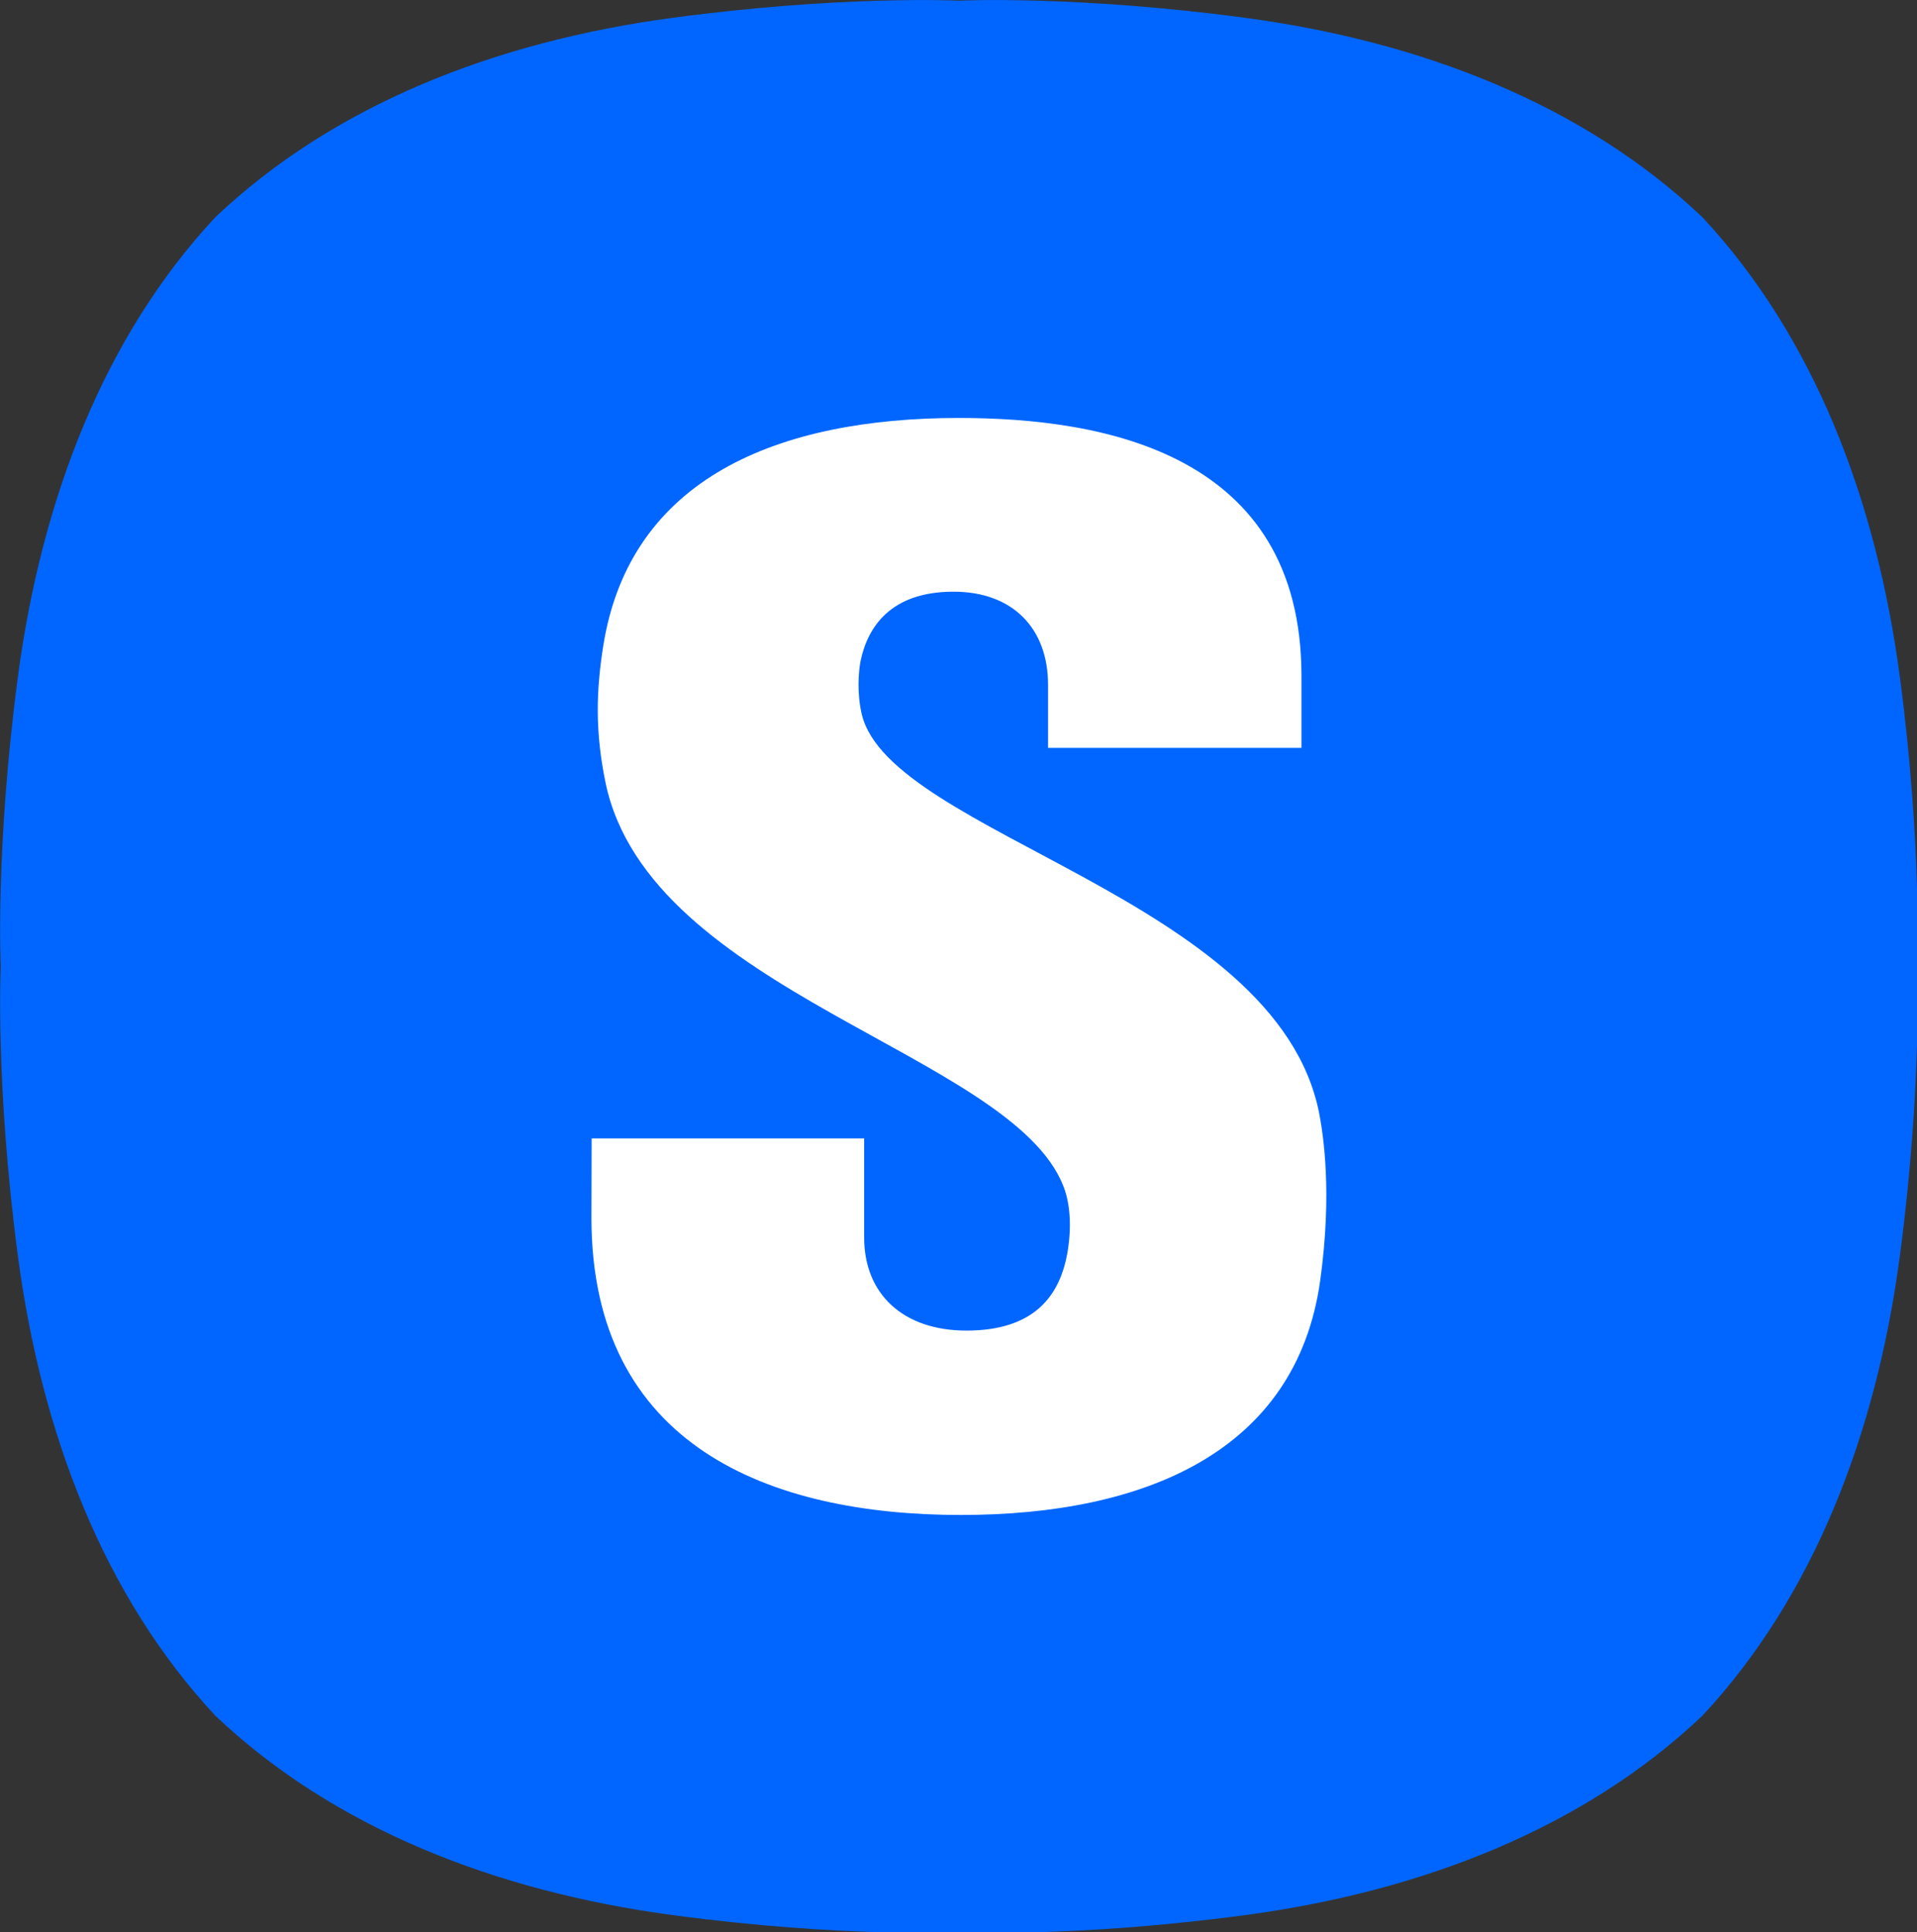 <svg
   xmlns:dc="http://purl.org/dc/elements/1.1/"
   xmlns:cc="http://creativecommons.org/ns#"
   xmlns:rdf="http://www.w3.org/1999/02/22-rdf-syntax-ns#"
   xmlns:svg="http://www.w3.org/2000/svg"
   xmlns="http://www.w3.org/2000/svg"
   xmlns:sodipodi="http://sodipodi.sourceforge.net/DTD/sodipodi-0.dtd"
   xmlns:inkscape="http://www.inkscape.org/namespaces/inkscape"
   version="1.1"
   x="0px"
   y="0px"
   width="792.307"
   height="798.696"
   viewBox="0 0 194.654 196.224"
   enable-background="new 0 0 91.026 30.223"
   xml:space="preserve"
   id="svg2"
   inkscape:version="1.0.2 (e86c870879, 2021-01-15, custom)"
   sodipodi:docname="Samsung Favicon.svg"><rect x="0" y="0" width="194.654" height="196.224" fill="#333333" stroke="none"/><defs
   id="defs32">
	

		
		
	
			
		
				
				
				
				
				
				
				
			
			
		</defs><sodipodi:namedview
   pagecolor="#ffffff"
   bordercolor="#666666"
   borderopacity="1"
   objecttolerance="10"
   gridtolerance="10"
   guidetolerance="10"
   inkscape:pageopacity="0"
   inkscape:pageshadow="2"
   inkscape:window-width="1440"
   inkscape:window-height="837"
   id="namedview30"
   showgrid="false"
   inkscape:zoom="0.65760931"
   inkscape:cx="402.62551"
   inkscape:cy="392.30699"
   inkscape:window-x="-8"
   inkscape:window-y="-8"
   inkscape:window-maximized="1"
   inkscape:current-layer="svg2"
   inkscape:document-rotation="0"
   fit-margin-top="0"
   fit-margin-left="0"
   fit-margin-right="0"
   fit-margin-bottom="0" />
<g
   data-paper-data="{&quot;isPaintingLayer&quot;:true}"
   fill-rule="nonzero"
   stroke="none"
   stroke-width="1"
   stroke-linecap="butt"
   stroke-linejoin="miter"
   stroke-miterlimit="10"
   stroke-dasharray="none"
   stroke-dashoffset="0"
   style="mix-blend-mode:normal"
   id="g20"
   transform="matrix(0.61,0,0,0.615,-49.036,-12.547)"><path
     d="m 396.67,132.412 c 3.749,28.309 2.822,47.587 2.822,47.587 0,0 0.927,19.274 -2.822,47.58 -3.931,29.628 -14.42,56.493 -32.919,76.168 l -0.003,0.003 c -19.667,18.489 -46.522,28.984 -76.164,32.915 -28.309,3.749 -47.583,2.825 -47.583,2.825 0,0 -19.278,0.923 -47.583,-2.825 -29.639,-3.931 -56.497,-14.427 -76.164,-32.915 l -0.003,-0.003 C 97.753,284.072 87.261,257.225 83.334,227.579 79.581,199.274 80.508,180.006 80.508,180.006 c 0,0 -0.927,-19.285 2.825,-47.594 C 87.261,102.777 97.753,75.919 116.249,56.252 h 0.003 c 19.671,-18.496 46.522,-28.984 76.164,-32.919 28.309,-3.752 47.583,-2.822 47.583,-2.822 0,0 19.274,-0.93 47.583,2.822 29.639,3.931 56.497,14.42 76.164,32.919 h 0.003 c 18.499,19.667 28.988,46.522 32.919,76.161"
     fill="#4891ff"
     id="path16"
     style="fill:#0066ff" /><path
     d="m 257.379,216.226 c -8.699,-21.892 -68.785,-31.903 -76.172,-66.466 -1.779,-8.484 -1.6,-15.26 -0.377,-22.862 4.493,-27.536 29.081,-37.475 59.169,-37.475 23.959,0 57.03,5.752 57.03,42.597 v 11.881 h -42.184 c 0,0 0,-7.333 0,-10.443 0,-9.238 -5.841,-15.349 -15.727,-15.349 -10.586,0 -14.289,5.949 -15.457,11.341 -0.395,1.923 -0.629,5.518 0.18,8.915 4.781,19.807 68.983,30.375 76.118,65.783 0.701,3.613 2.229,13.175 0.18,27.787 -4.008,28.183 -29.207,38.643 -59.798,38.643 -31.813,0 -61.506,-11.377 -61.506,-49.086 l 0.036,-13.103 h 45.365 v 16.374 c 0,9.292 6.435,15.367 17.039,15.367 11.251,0 15.062,-5.734 16.482,-11.359 0.773,-3.181 1.276,-8.448 -0.377,-12.546 z"
     fill="#ffffff"
     id="path18" /></g>
</svg>